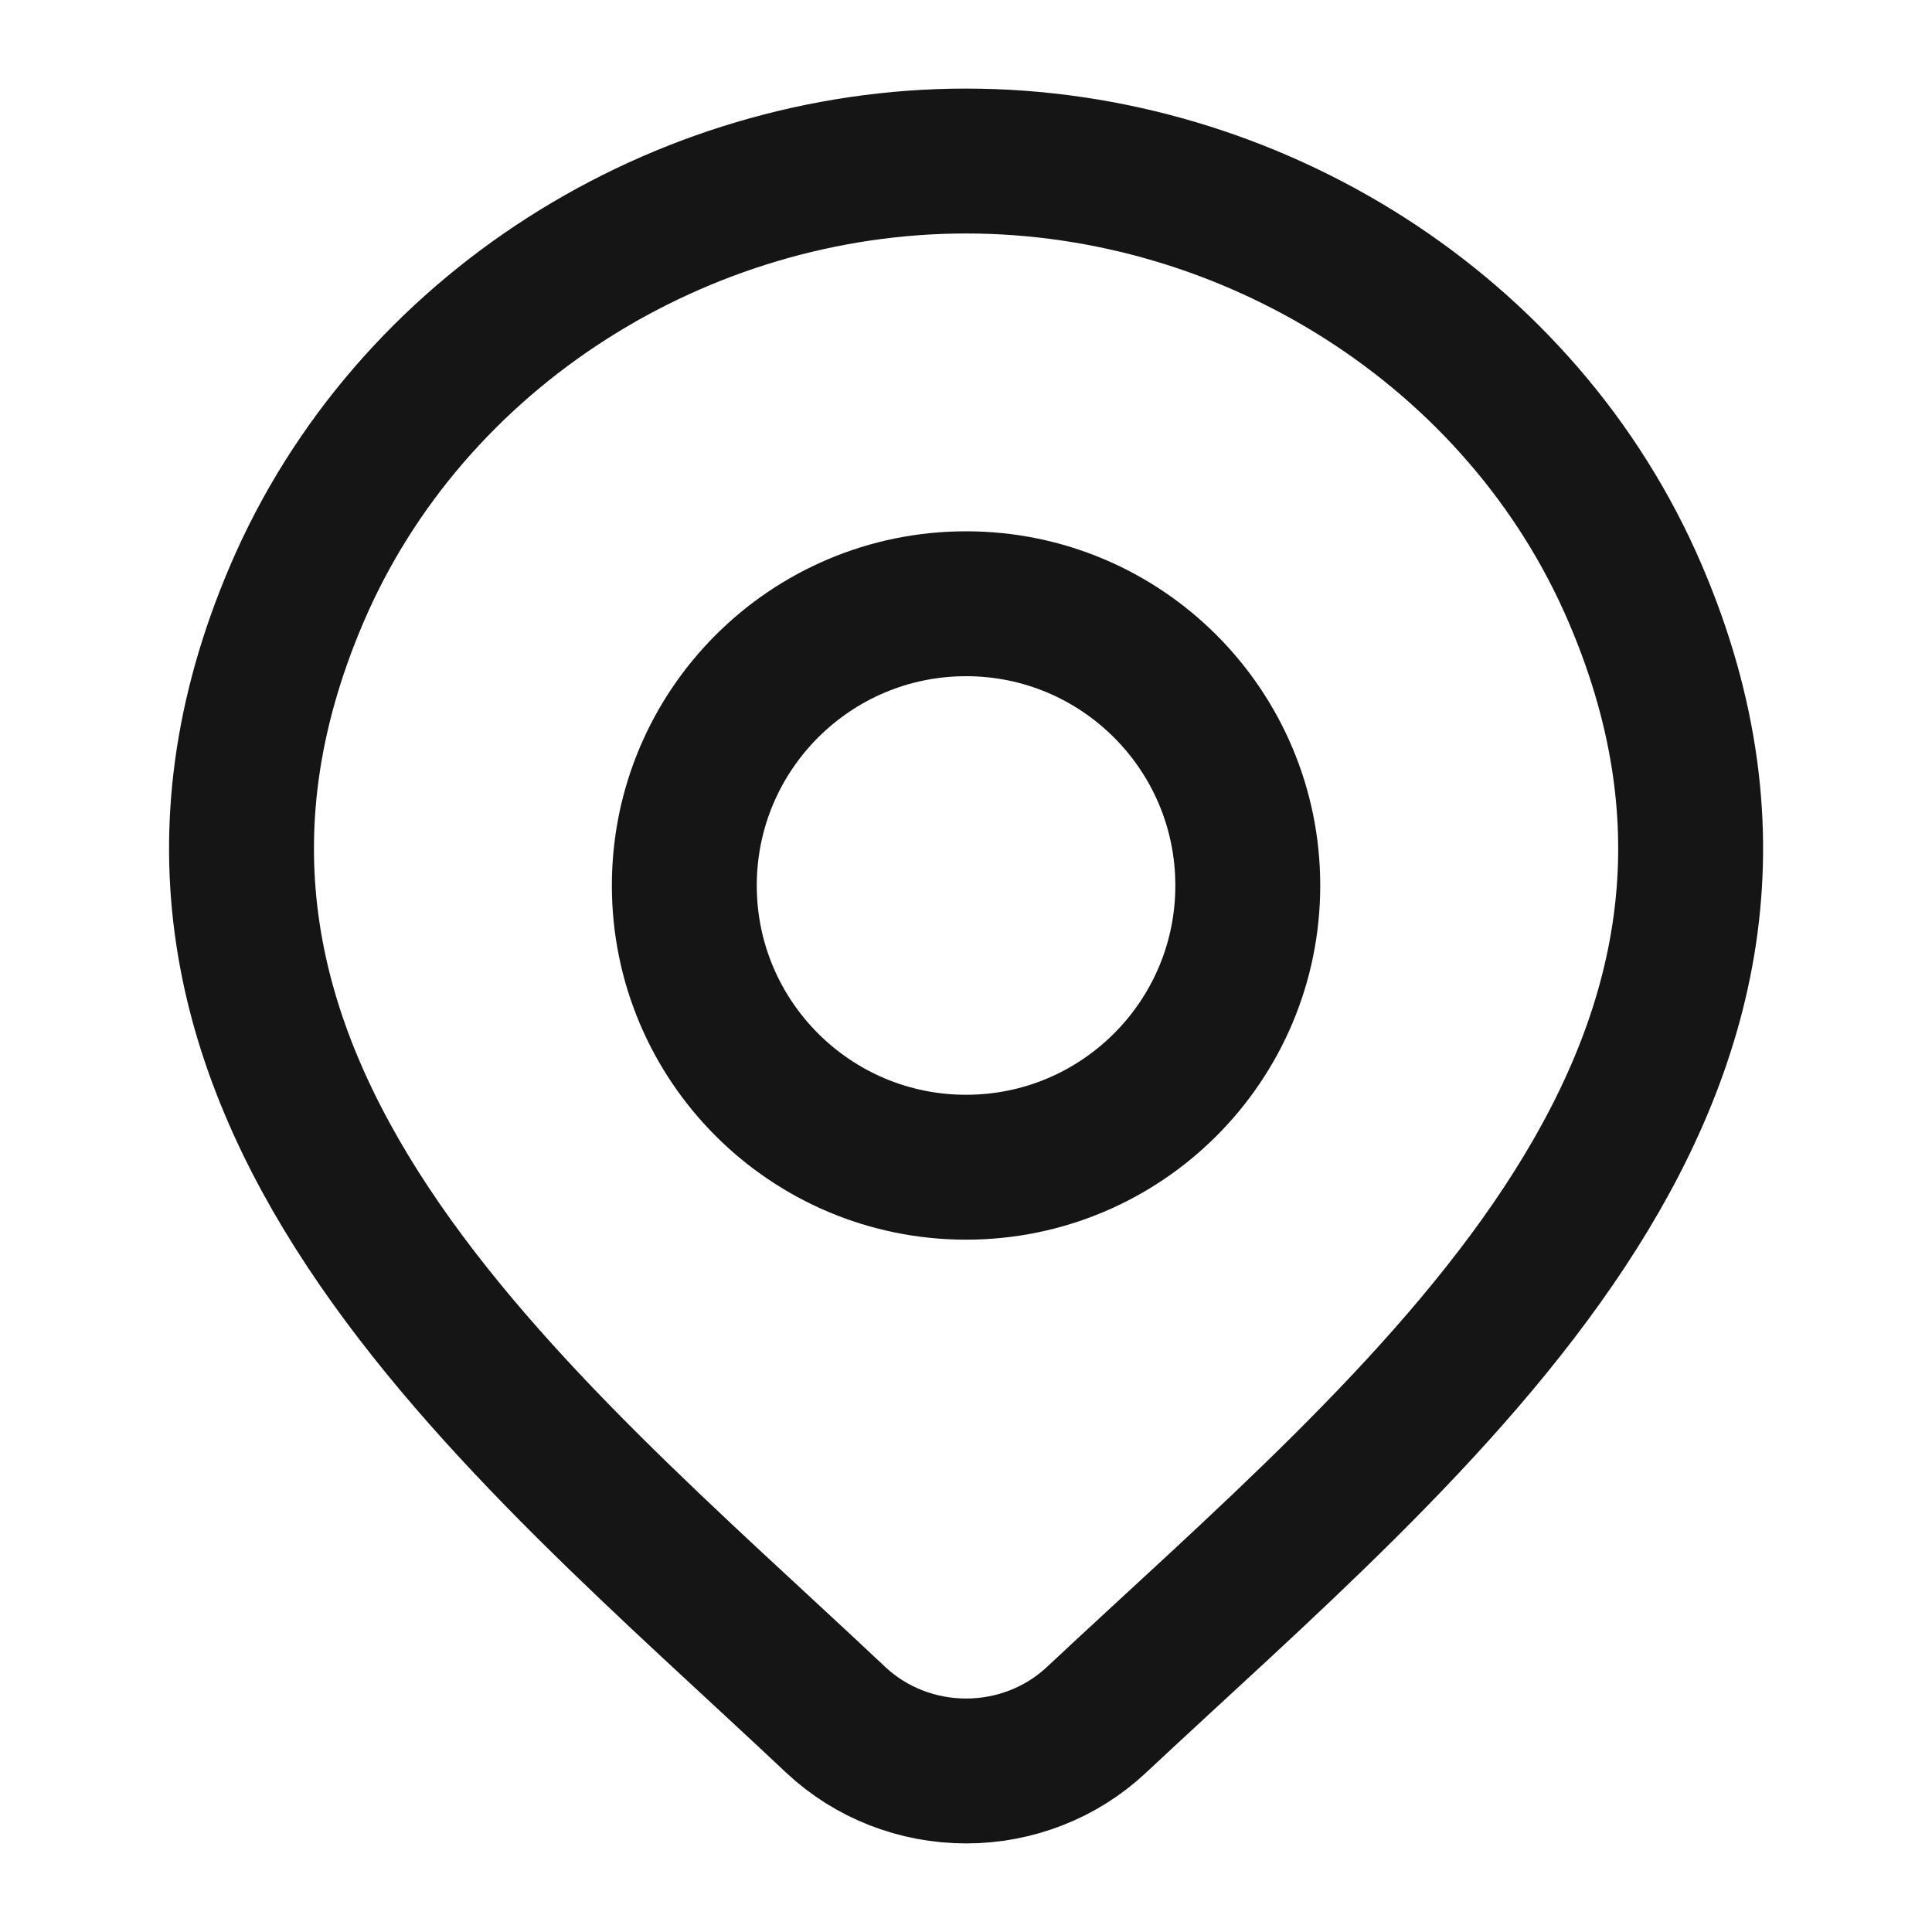 <?xml version="1.0" encoding="UTF-8"?> <svg xmlns="http://www.w3.org/2000/svg" width="20" height="20" viewBox="0 0 20 20" fill="none"><path d="M11.348 17.806C10.987 18.144 10.504 18.333 10.001 18.333C9.498 18.333 9.015 18.144 8.654 17.806C5.344 14.688 0.909 11.206 3.072 6.15C4.241 3.416 7.049 1.667 10.001 1.667C12.953 1.667 15.761 3.416 16.93 6.15C19.09 11.199 14.666 14.699 11.348 17.806Z" stroke="#151515" stroke-width="1.5"></path><path d="M12.917 9.167C12.917 10.777 11.611 12.083 10.001 12.083C8.39 12.083 7.084 10.777 7.084 9.167C7.084 7.556 8.39 6.25 10.001 6.25C11.611 6.25 12.917 7.556 12.917 9.167Z" stroke="#151515" stroke-width="1.5"></path></svg> 